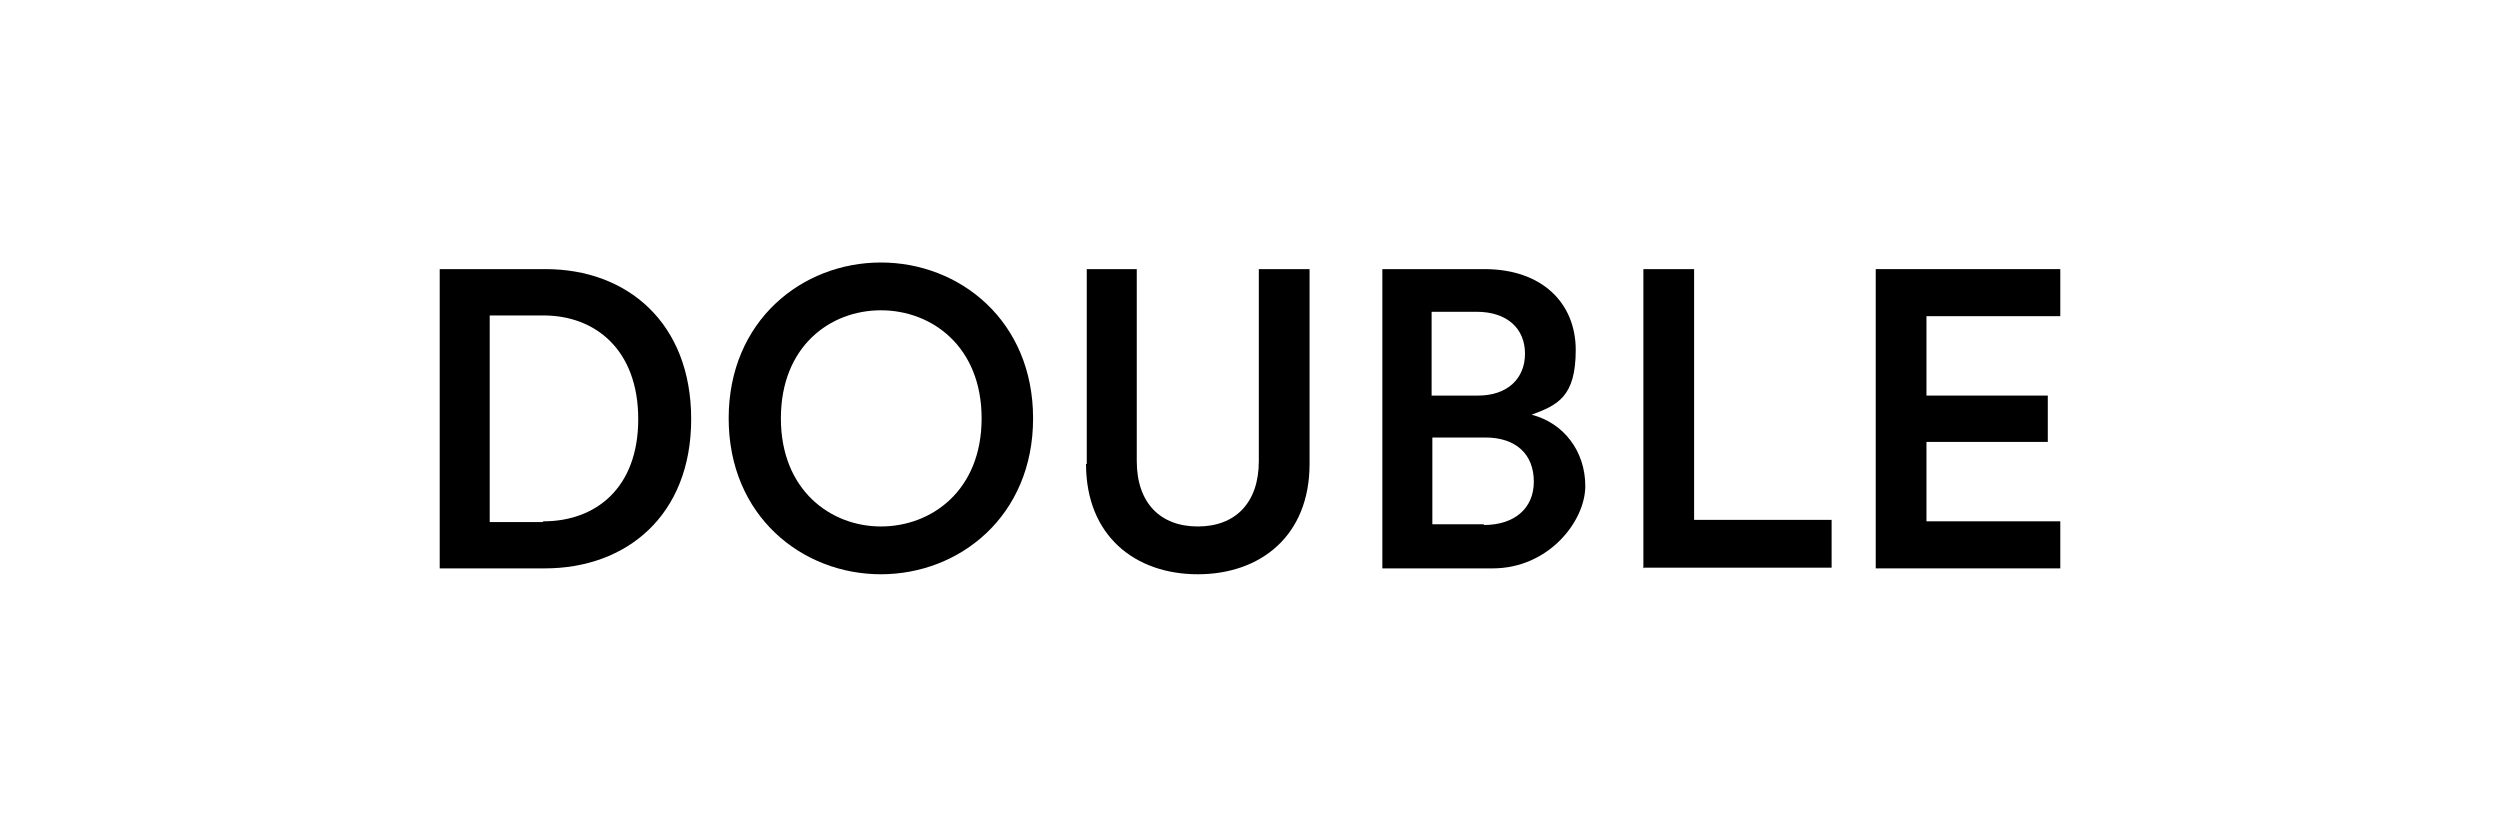 <?xml version="1.0" encoding="UTF-8"?>
<svg xmlns="http://www.w3.org/2000/svg" version="1.1" viewBox="0 0 340 113.8">
  <defs>
    <style>
      .cls-1 {
        fill: #fff;
      }

      .cls-1, .cls-2, .cls-3, .cls-4 {
        stroke: #231f20;
        stroke-linejoin: round;
      }

      .cls-1, .cls-5, .cls-4 {
        stroke-width: 1.2px;
      }

      .cls-6 {
        fill: #000;
        stroke-width: 0px;
      }

      .cls-2 {
        fill: none;
      }

      .cls-2, .cls-3 {
        stroke-width: .6px;
      }

      .cls-2, .cls-3, .cls-4 {
        stroke-linecap: round;
      }

      .cls-5 {
        fill: #fbb118;
        stroke: #415464;
        stroke-miterlimit: 10;
      }

      .cls-3, .cls-4 {
        fill: #cdcbcc;
      }

      .cls-7 {
        display: none;
      }
    </style>
  </defs>
  <g id="SINGLE" class="cls-7">
    <g id="Layer_2" data-name="Layer 2" class="cls-7">
      <g>
        <rect class="cls-4" x="16" y="40.1" width="308" height="198.2"/>
        <rect class="cls-3" x="36.1" y="139.2" width="267.7" height="76.1"/>
        <line class="cls-2" x1="36.1" y1="164.6" x2="303.8" y2="164.6"/>
        <line class="cls-2" x1="36.1" y1="189.9" x2="303.8" y2="189.9"/>
        <rect class="cls-1" x="36.1" y="76.2" width="79.1" height="37.6"/>
        <rect class="cls-1" x="130.4" y="76.2" width="79.1" height="37.6"/>
        <rect class="cls-1" x="224.6" y="76.2" width="79.1" height="37.6"/>
        <path class="cls-5" d="M232.4,81.2c-2.2-2.6-4.6-5-7.2-7.2-14.7-13.1-34.1-21.1-55.3-21.1-45.9,0-83.2,37.4-83.2,83.4s7.9,40.3,20.8,55c2.2,2.6,4.6,5,7.2,7.2,14.7,13.1,34,21.1,55.2,21.1,45.9,0,83.2-37.4,83.2-83.4,0-21.1-7.9-40.4-20.7-55h0ZM96.9,136.2c0-40.3,32.7-73.2,73-73.2s35.2,6.9,48,18.1l-103.2,102.9c-11.1-12.9-17.8-29.6-17.8-47.8h0ZM169.9,209.3c-18.4,0-35.2-6.8-48-18.1l103.2-102.8c11.1,12.8,17.8,29.5,17.8,47.8,0,40.3-32.7,73.1-73,73.1h0Z"/>
      </g>
    </g>
    <g>
      <path class="cls-6" d="M93.2,48c-.4-2.5-2.5-6.3-8-6.3s-7,2.8-7,5.9,1.6,4.5,4.8,5.2l5.9,1.2c7.2,1.4,11,6,11,11.7s-5.1,12.3-14.4,12.3-15.1-6.7-15.7-12.5l6.4-1.8c.4,4.2,3.4,8.1,9.3,8.1s7.4-2.5,7.4-5.6-2-4.8-5.5-5.5l-5.7-1.2c-6.2-1.3-10.3-5.3-10.3-11.4s6.3-12.5,13.8-12.5,13.3,5.9,14.2,10.4l-6.2,2Z"/>
      <path class="cls-6" d="M107.4,77.3v-40.7h7v40.7h-7Z"/>
      <path class="cls-6" d="M151.6,77.3l-20.1-30.8v30.8h-6.9v-40.7h8.8l18.5,28.9v-28.9h6.9v40.7h-7.2Z"/>
      <path class="cls-6" d="M199.4,77.3l-.5-5.2c-1.8,3-6,6-12.5,6-10.6,0-20-7.8-20-21.2s9.9-21.2,20.5-21.2,16.2,5.7,18.4,12.4l-6.5,2.5c-1.4-4.6-5.4-8.5-11.9-8.5s-13.5,4.7-13.5,14.8,6.4,14.9,13.4,14.9,11.3-5.6,11.6-9.1h-13.4v-6h19.9v20.6h-5.6Z"/>
      <path class="cls-6" d="M213.6,77.3v-40.7h6.9v34.1h18.7v6.5h-25.5Z"/>
      <path class="cls-6" d="M245.2,77.3v-40.7h25.1v6.4h-18.2v10.8h16.5v6.3h-16.5v10.8h18.2v6.4h-25.1Z"/>
    </g>
  </g>
  <g id="DOUBLE">
    <g id="Layer_2-2" data-name="Layer 2" class="cls-7">
      <g>
        <rect class="cls-4" x="16" y="40.1" width="308" height="198.2"/>
        <rect class="cls-3" x="36.1" y="139.2" width="267.7" height="76.1"/>
        <line class="cls-2" x1="36.1" y1="164.6" x2="303.8" y2="164.6"/>
        <line class="cls-2" x1="36.1" y1="189.9" x2="303.8" y2="189.9"/>
        <rect class="cls-1" x="36.1" y="76.2" width="79.1" height="37.6"/>
        <rect class="cls-1" x="130.4" y="76.2" width="79.1" height="37.6"/>
        <rect class="cls-1" x="224.6" y="76.2" width="79.1" height="37.6"/>
        <path class="cls-5" d="M232.4,81.2c-2.2-2.6-4.6-5-7.2-7.2-14.7-13.1-34.1-21.1-55.3-21.1-45.9,0-83.2,37.4-83.2,83.4s7.9,40.3,20.8,55c2.2,2.6,4.6,5,7.2,7.2,14.7,13.1,34,21.1,55.2,21.1,45.9,0,83.2-37.4,83.2-83.4,0-21.1-7.9-40.4-20.7-55h0ZM96.9,136.2c0-40.3,32.7-73.2,73-73.2s35.2,6.9,48,18.1l-103.2,102.9c-11.1-12.9-17.8-29.6-17.8-47.8h0ZM169.9,209.3c-18.4,0-35.2-6.8-48-18.1l103.2-102.8c11.1,12.8,17.8,29.5,17.8,47.8,0,40.3-32.7,73.1-73,73.1h0Z"/>
      </g>
    </g>
    <g>
      <path class="cls-6" d="M59.8,77.3v-40.7h14.4c11.1,0,19.8,7.3,19.8,20.4s-8.8,20.3-19.9,20.3h-14.3ZM73.9,70.9c7.1,0,12.9-4.5,12.9-13.9s-5.8-14.1-12.9-14.1h-7.3v28.1h7.2Z"/>
      <path class="cls-6" d="M119.8,35.7c10.7,0,20.7,7.9,20.7,21.2s-10,21.2-20.7,21.2-20.7-7.9-20.7-21.2,10-21.2,20.7-21.2ZM119.8,71.6c6.9,0,13.7-4.9,13.7-14.7s-6.8-14.7-13.7-14.7-13.6,4.9-13.6,14.7,6.8,14.7,13.6,14.7Z"/>
      <path class="cls-6" d="M147.8,63.1v-26.5h6.8v26.1c0,5.7,3.2,8.9,8.3,8.9s8.3-3.2,8.3-8.9v-26.1h6.9v26.5c0,9.8-6.7,15-15.2,15s-15.2-5.2-15.2-15Z"/>
      <path class="cls-6" d="M201.9,36.6c7.8,0,12.4,4.6,12.4,11s-2.5,7.5-6,8.8c4.3,1.1,7.3,4.9,7.3,9.7s-5,11.2-12.6,11.2h-15v-40.7h14ZM201,53.8c4,0,6.4-2.3,6.4-5.7s-2.4-5.7-6.6-5.7h-6.1v11.4h6.3ZM201.8,71.4c4.1,0,6.8-2.2,6.8-5.9s-2.4-6-6.6-6h-7.2v11.8h7Z"/>
      <path class="cls-6" d="M223.5,77.3v-40.7h6.9v34.1h18.7v6.5h-25.5Z"/>
      <path class="cls-6" d="M255.1,77.3v-40.7h25.1v6.4h-18.2v10.8h16.5v6.3h-16.5v10.8h18.2v6.4h-25.1Z"/>
    </g>
  </g>
</svg>